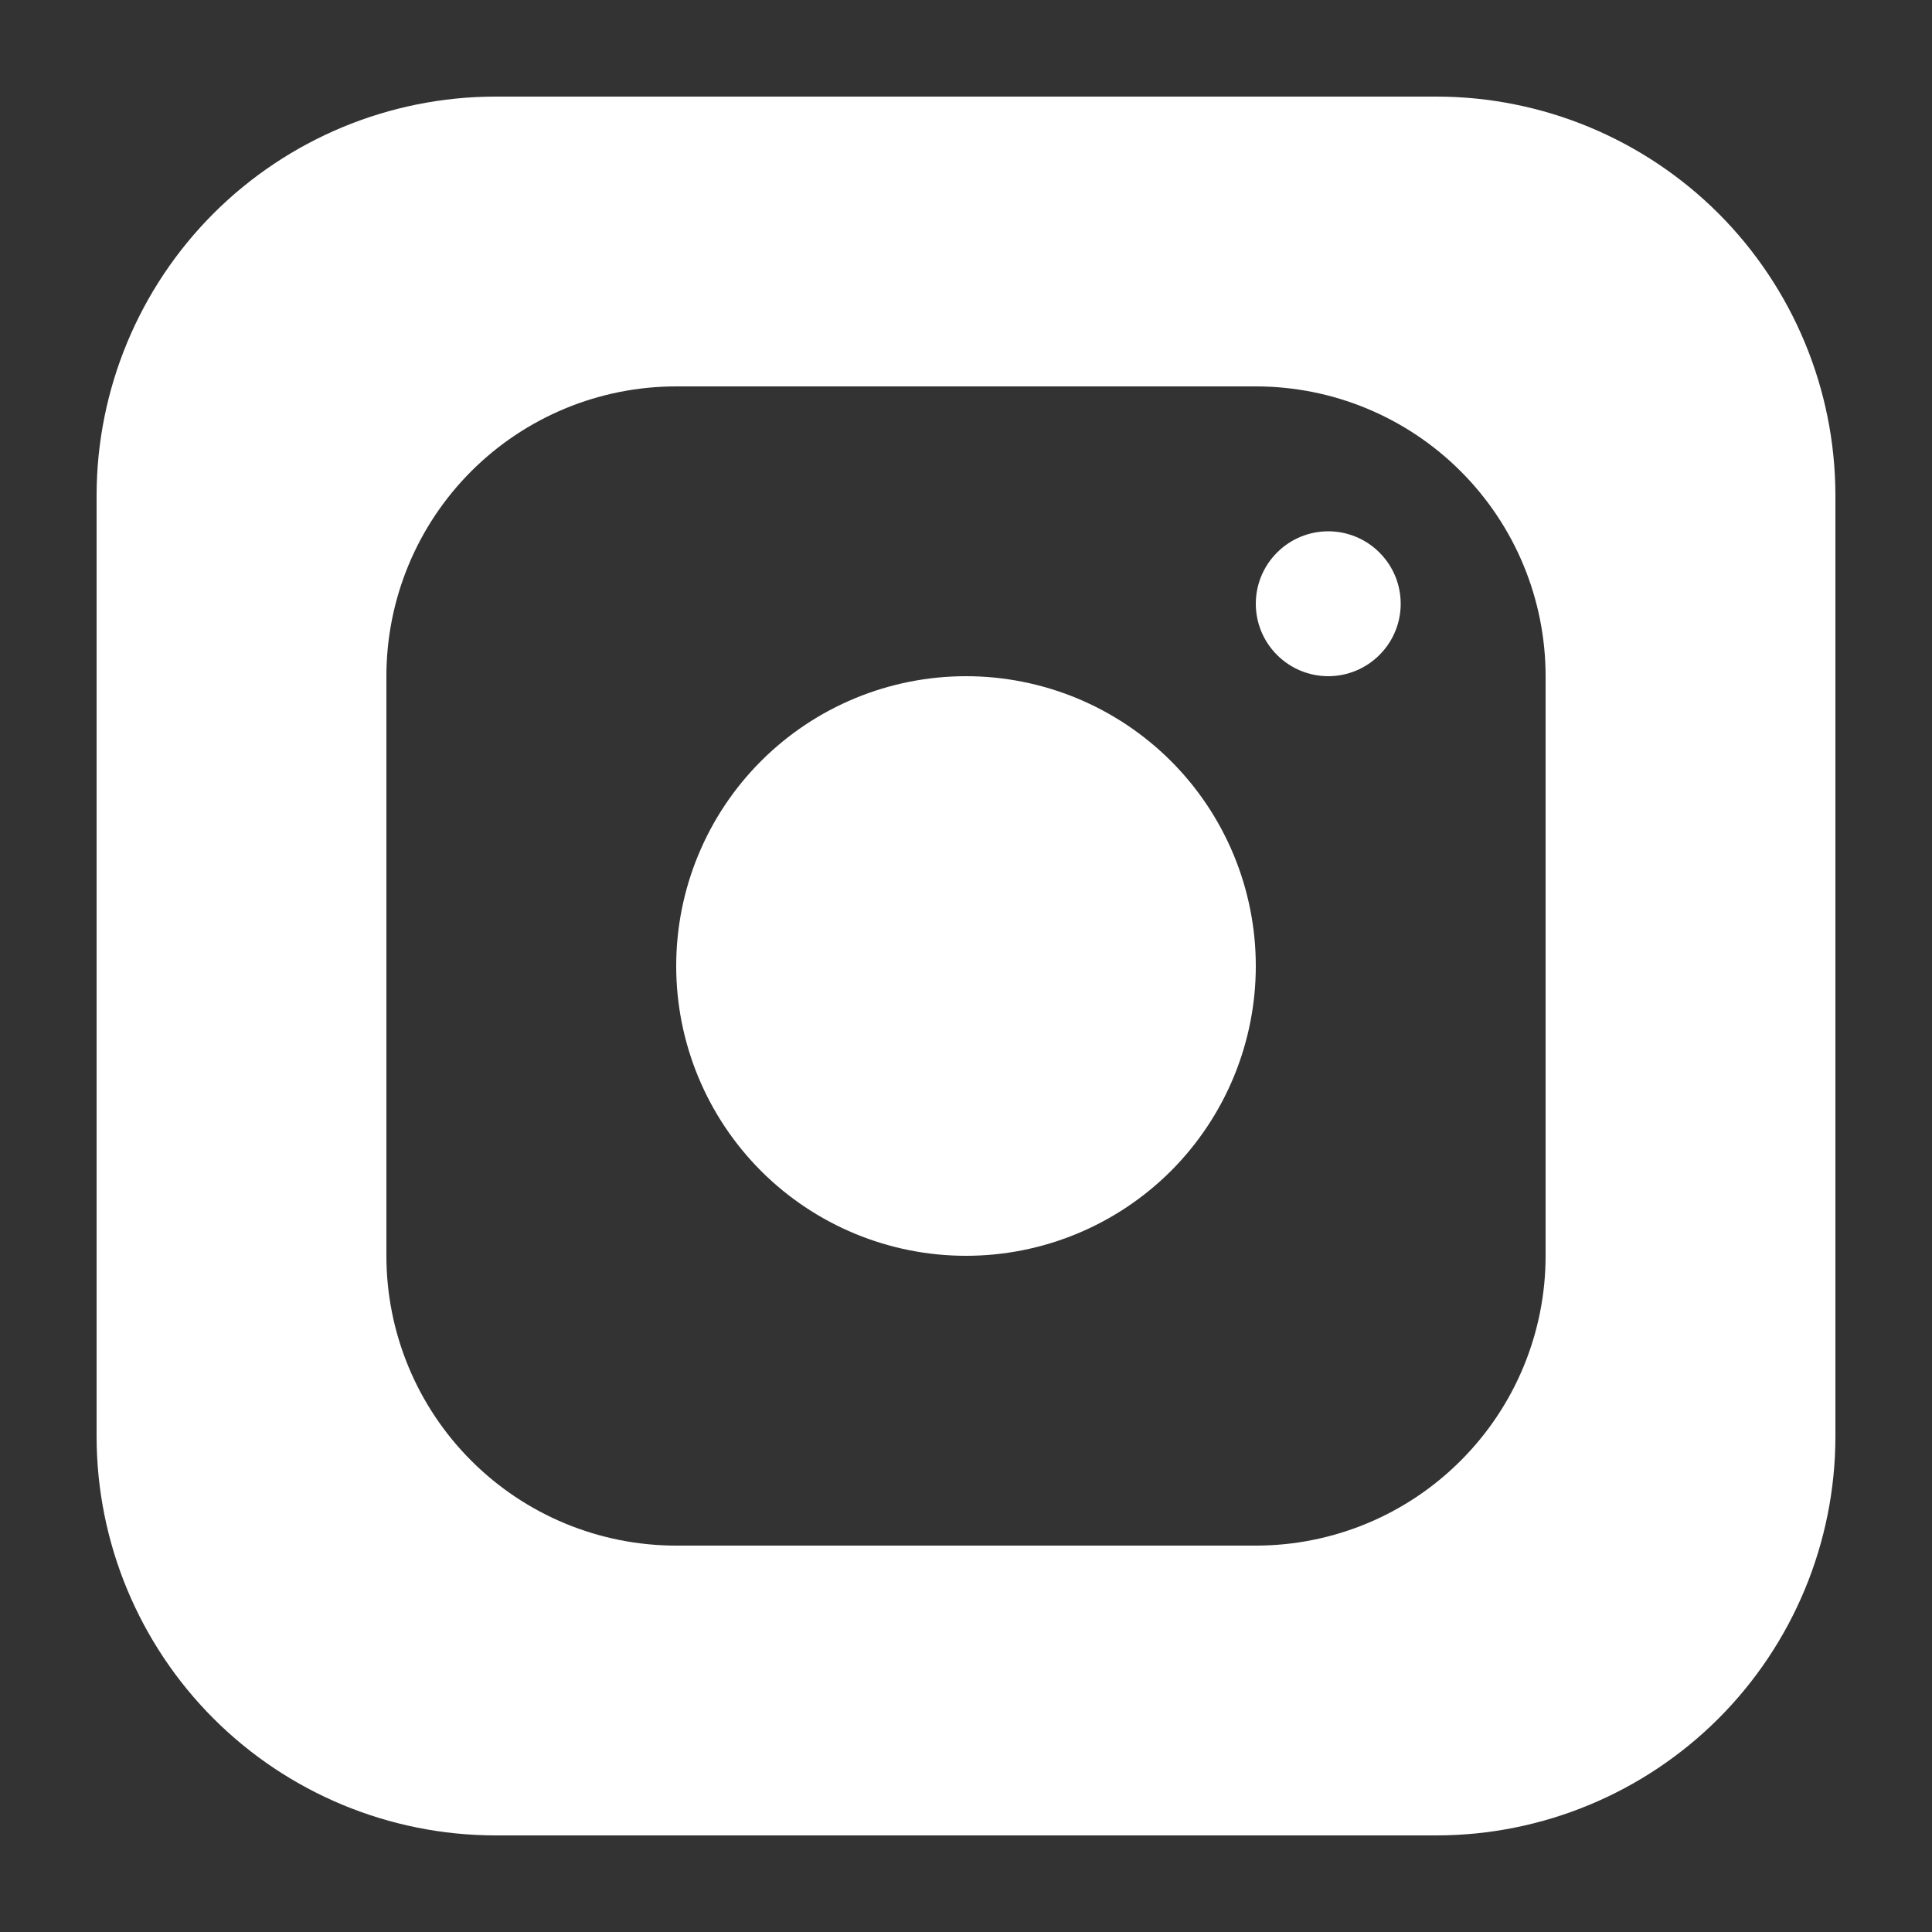 <svg width="24px" height="24px" viewBox="0 0 24 24" fill="none" xmlns="http://www.w3.org/2000/svg" transform="rotate(0) scale(1, 1)">
<rect x="0" y="0" width="24" height="24" fill="#333333" stroke="none"/>
<path d="M17.85 1.2H6.15C4.838 1.202 3.58 1.725 2.652 2.652C1.725 3.58 1.202 4.838 1.2 6.15L1.2 17.85C1.202 19.162 1.725 20.42 2.652 21.348C3.58 22.275 4.838 22.798 6.15 22.8H17.85C19.162 22.798 20.42 22.275 21.348 21.348C22.275 20.42 22.798 19.162 22.8 17.85V6.15C22.798 4.838 22.275 3.58 21.348 2.652C20.42 1.725 19.162 1.202 17.85 1.2ZM19.2 15.6C19.2 16.555 18.821 17.47 18.145 18.145C17.47 18.821 16.555 19.2 15.6 19.2H8.4C7.445 19.2 6.529 18.821 5.854 18.145C5.179 17.47 4.8 16.555 4.8 15.6V8.4C4.8 7.445 5.179 6.529 5.854 5.854C6.529 5.179 7.445 4.8 8.4 4.8H15.6C16.555 4.8 17.47 5.179 18.145 5.854C18.821 6.529 19.2 7.445 19.2 8.4V15.6Z" fill="#ffffff"/>
<path d="M8.4 12C8.4 12.955 8.779 13.87 9.454 14.546C10.129 15.221 11.045 15.6 12 15.6C12.955 15.6 13.87 15.221 14.546 14.546C15.221 13.87 15.6 12.955 15.6 12C15.6 11.045 15.221 10.129 14.546 9.454C13.87 8.779 12.955 8.4 12 8.4C11.045 8.4 10.129 8.779 9.454 9.454C8.779 10.129 8.4 11.045 8.4 12Z" fill="#ffffff"/>
<path d="M15.6 7.5C15.6 7.739 15.695 7.968 15.864 8.136C16.032 8.305 16.261 8.4 16.5 8.4C16.738 8.4 16.968 8.305 17.136 8.136C17.305 7.968 17.4 7.739 17.4 7.5C17.4 7.261 17.305 7.032 17.136 6.864C16.968 6.695 16.738 6.6 16.5 6.6C16.261 6.6 16.032 6.695 15.864 6.864C15.695 7.032 15.6 7.261 15.6 7.5Z" fill="#ffffff"/>
</svg>